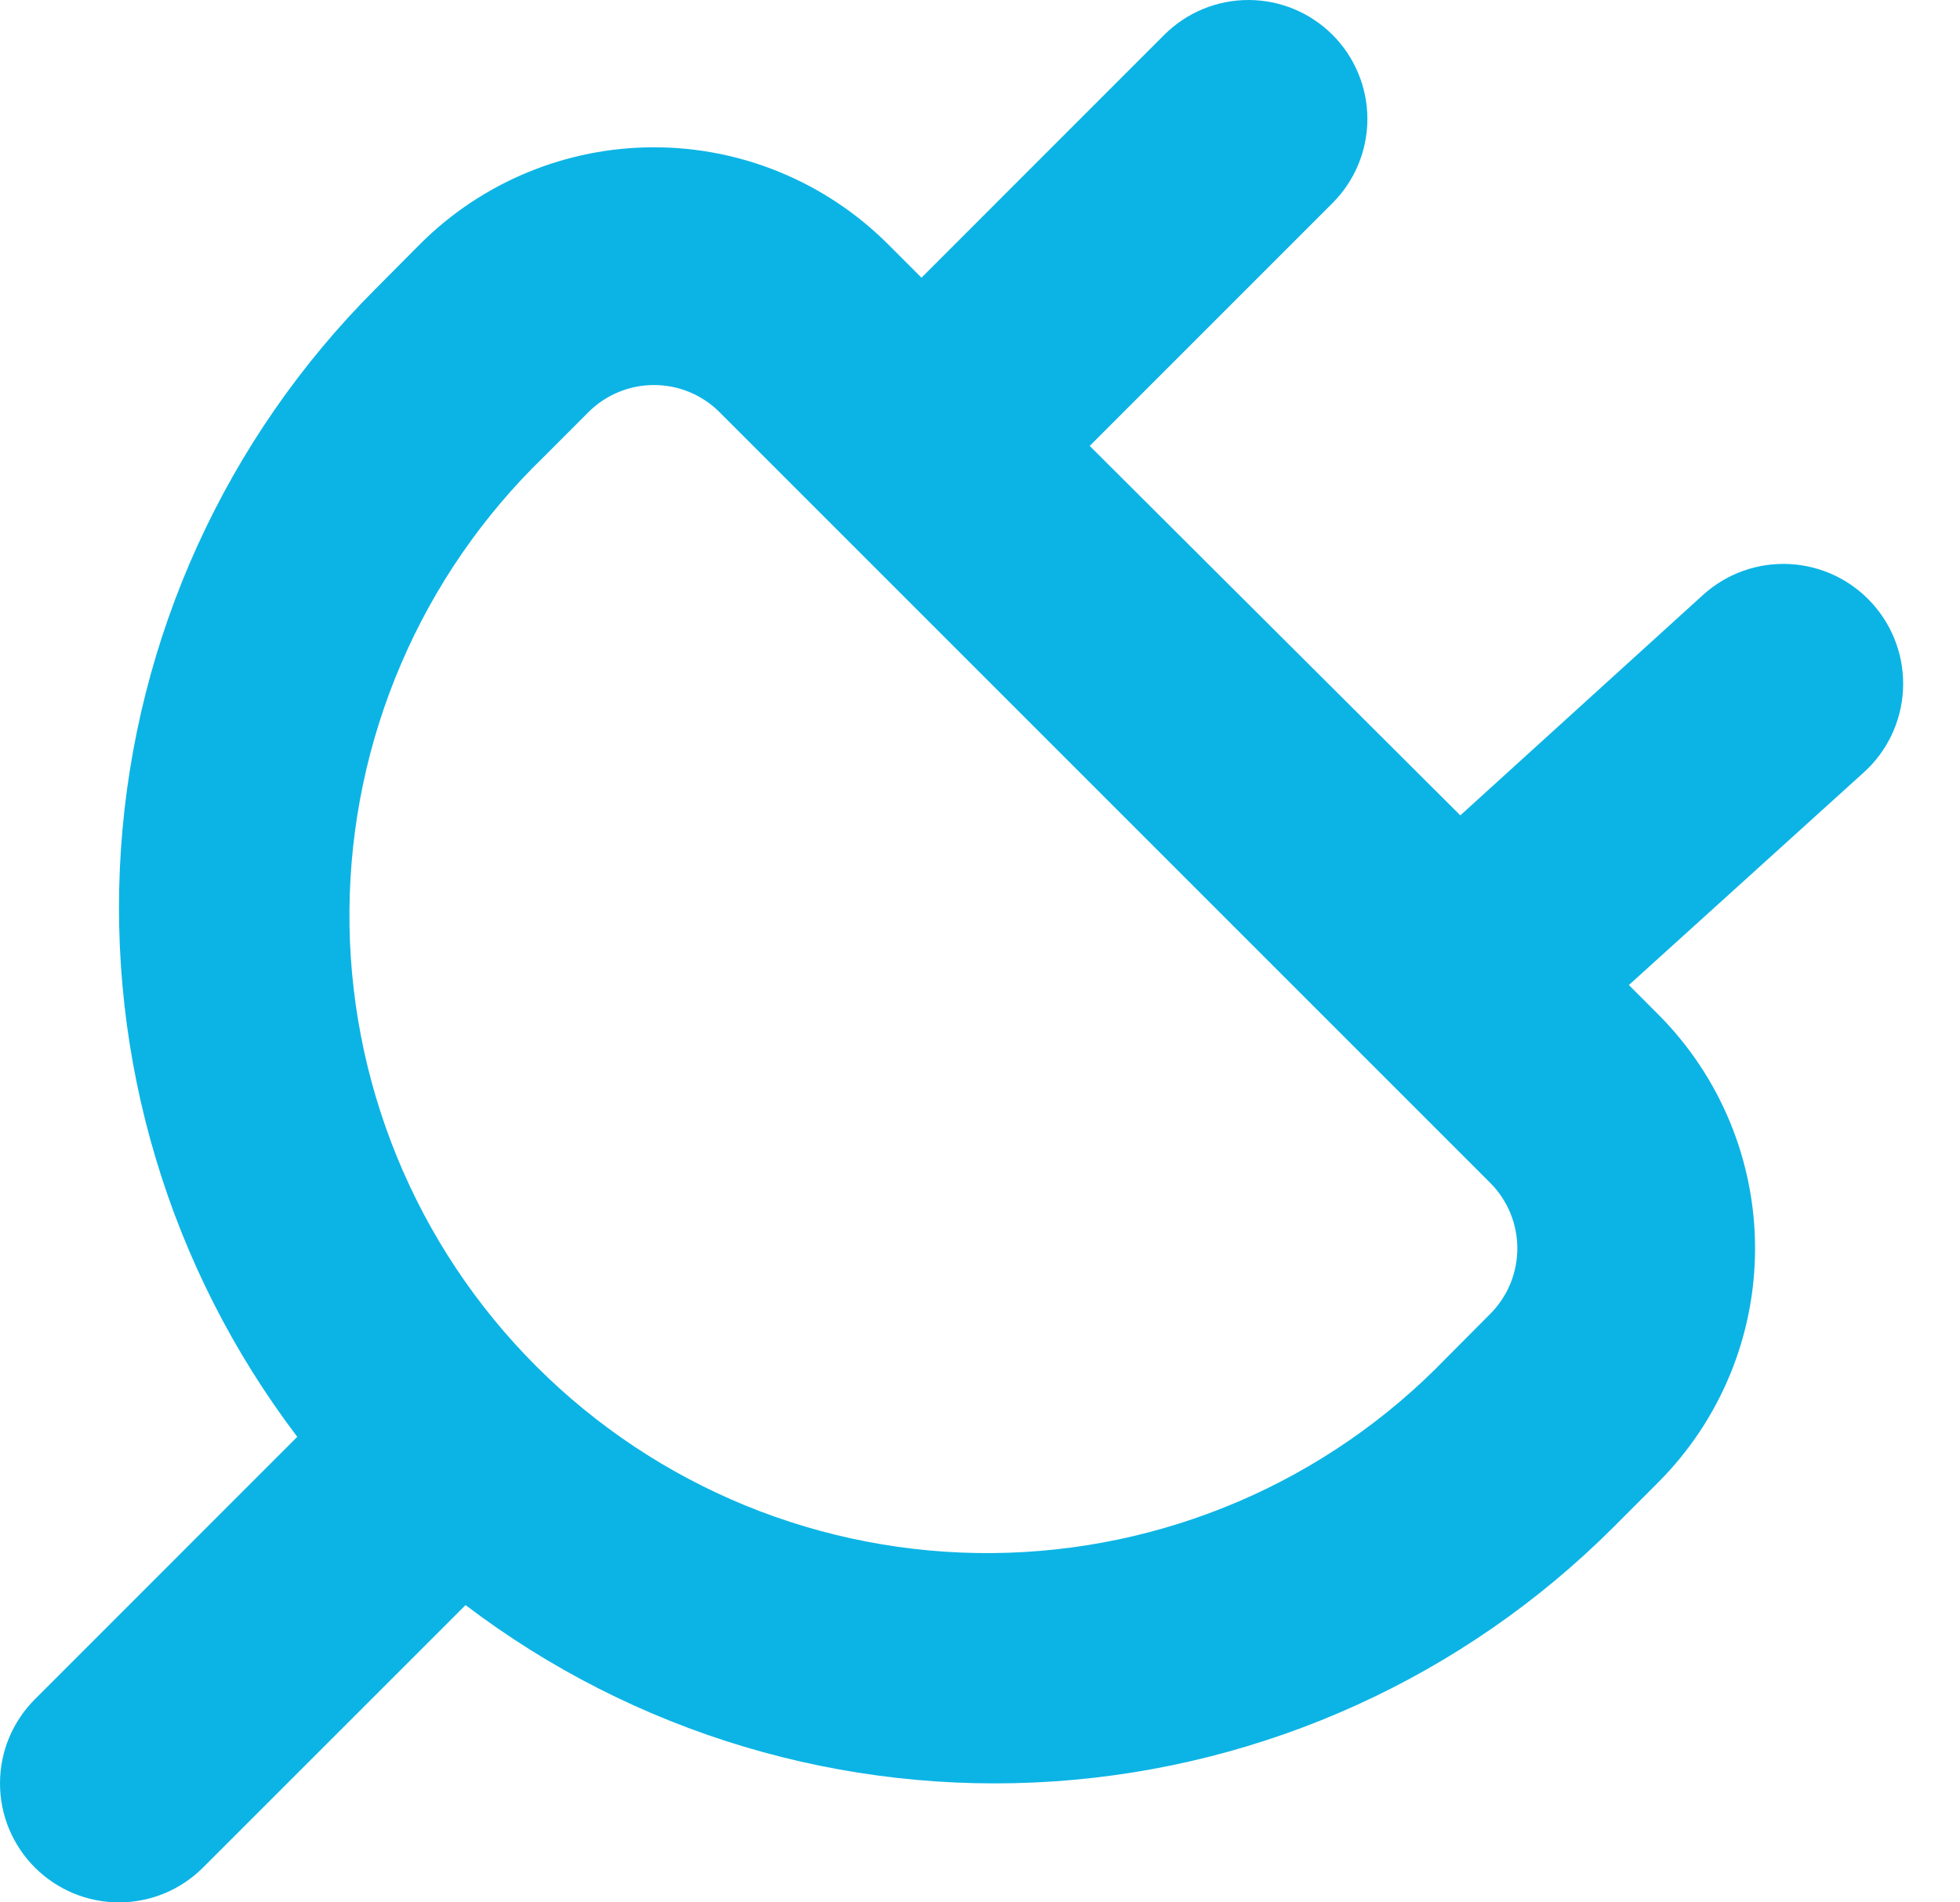<svg width="34" height="33" viewBox="0 0 34 33" fill="none" xmlns="http://www.w3.org/2000/svg">
<path d="M0.605 32.395C0.796 32.587 1.024 32.739 1.274 32.843C1.525 32.947 1.793 33 2.064 33C2.335 33 2.603 32.947 2.854 32.843C3.104 32.739 3.332 32.587 3.523 32.395L8.076 27.843C10.998 30.064 14.626 31.151 18.288 30.901C21.951 30.652 25.398 29.083 27.993 26.487L28.771 25.708C29.843 24.632 30.445 23.174 30.445 21.656C30.445 20.137 29.843 18.68 28.771 17.603L28.256 17.087L32.323 13.406C32.527 13.224 32.692 13.004 32.81 12.758C32.928 12.512 32.996 12.245 33.011 11.973C33.026 11.7 32.987 11.428 32.896 11.17C32.806 10.913 32.665 10.676 32.483 10.473C32.301 10.27 32.081 10.104 31.835 9.986C31.589 9.868 31.322 9.8 31.049 9.785C30.777 9.77 30.505 9.809 30.247 9.9C29.99 9.99 29.753 10.131 29.55 10.313L25.332 14.144L18.903 7.735L23.115 3.523C23.502 3.136 23.72 2.611 23.72 2.063C23.72 1.516 23.502 0.991 23.115 0.604C22.728 0.217 22.203 4.07746e-09 21.656 0C21.109 -4.07746e-09 20.584 0.217 20.197 0.604L15.985 4.817L15.397 4.229C14.32 3.157 12.863 2.555 11.344 2.555C9.825 2.555 8.368 3.157 7.292 4.229L6.513 5.013C3.917 7.606 2.349 11.053 2.099 14.714C1.85 18.375 2.937 22.003 5.157 24.924L0.605 29.477C0.413 29.669 0.261 29.896 0.157 30.146C0.053 30.397 0 30.665 0 30.936C0 31.207 0.053 31.475 0.157 31.726C0.261 31.976 0.413 32.204 0.605 32.395ZM9.432 7.926L10.21 7.147C10.512 6.847 10.919 6.679 11.344 6.679C11.77 6.679 12.177 6.847 12.479 7.147L25.853 20.521C26.153 20.823 26.321 21.23 26.321 21.656C26.321 22.081 26.153 22.488 25.853 22.79L25.074 23.573C24.053 24.628 22.832 25.469 21.483 26.047C20.133 26.625 18.682 26.929 17.214 26.941C15.746 26.953 14.29 26.672 12.931 26.116C11.573 25.559 10.339 24.738 9.301 23.699C8.263 22.661 7.442 21.427 6.886 20.068C6.33 18.709 6.049 17.253 6.062 15.785C6.074 14.317 6.378 12.866 6.957 11.517C7.535 10.167 8.377 8.947 9.432 7.926Z" fill="#0CB4E5"/>
</svg>
